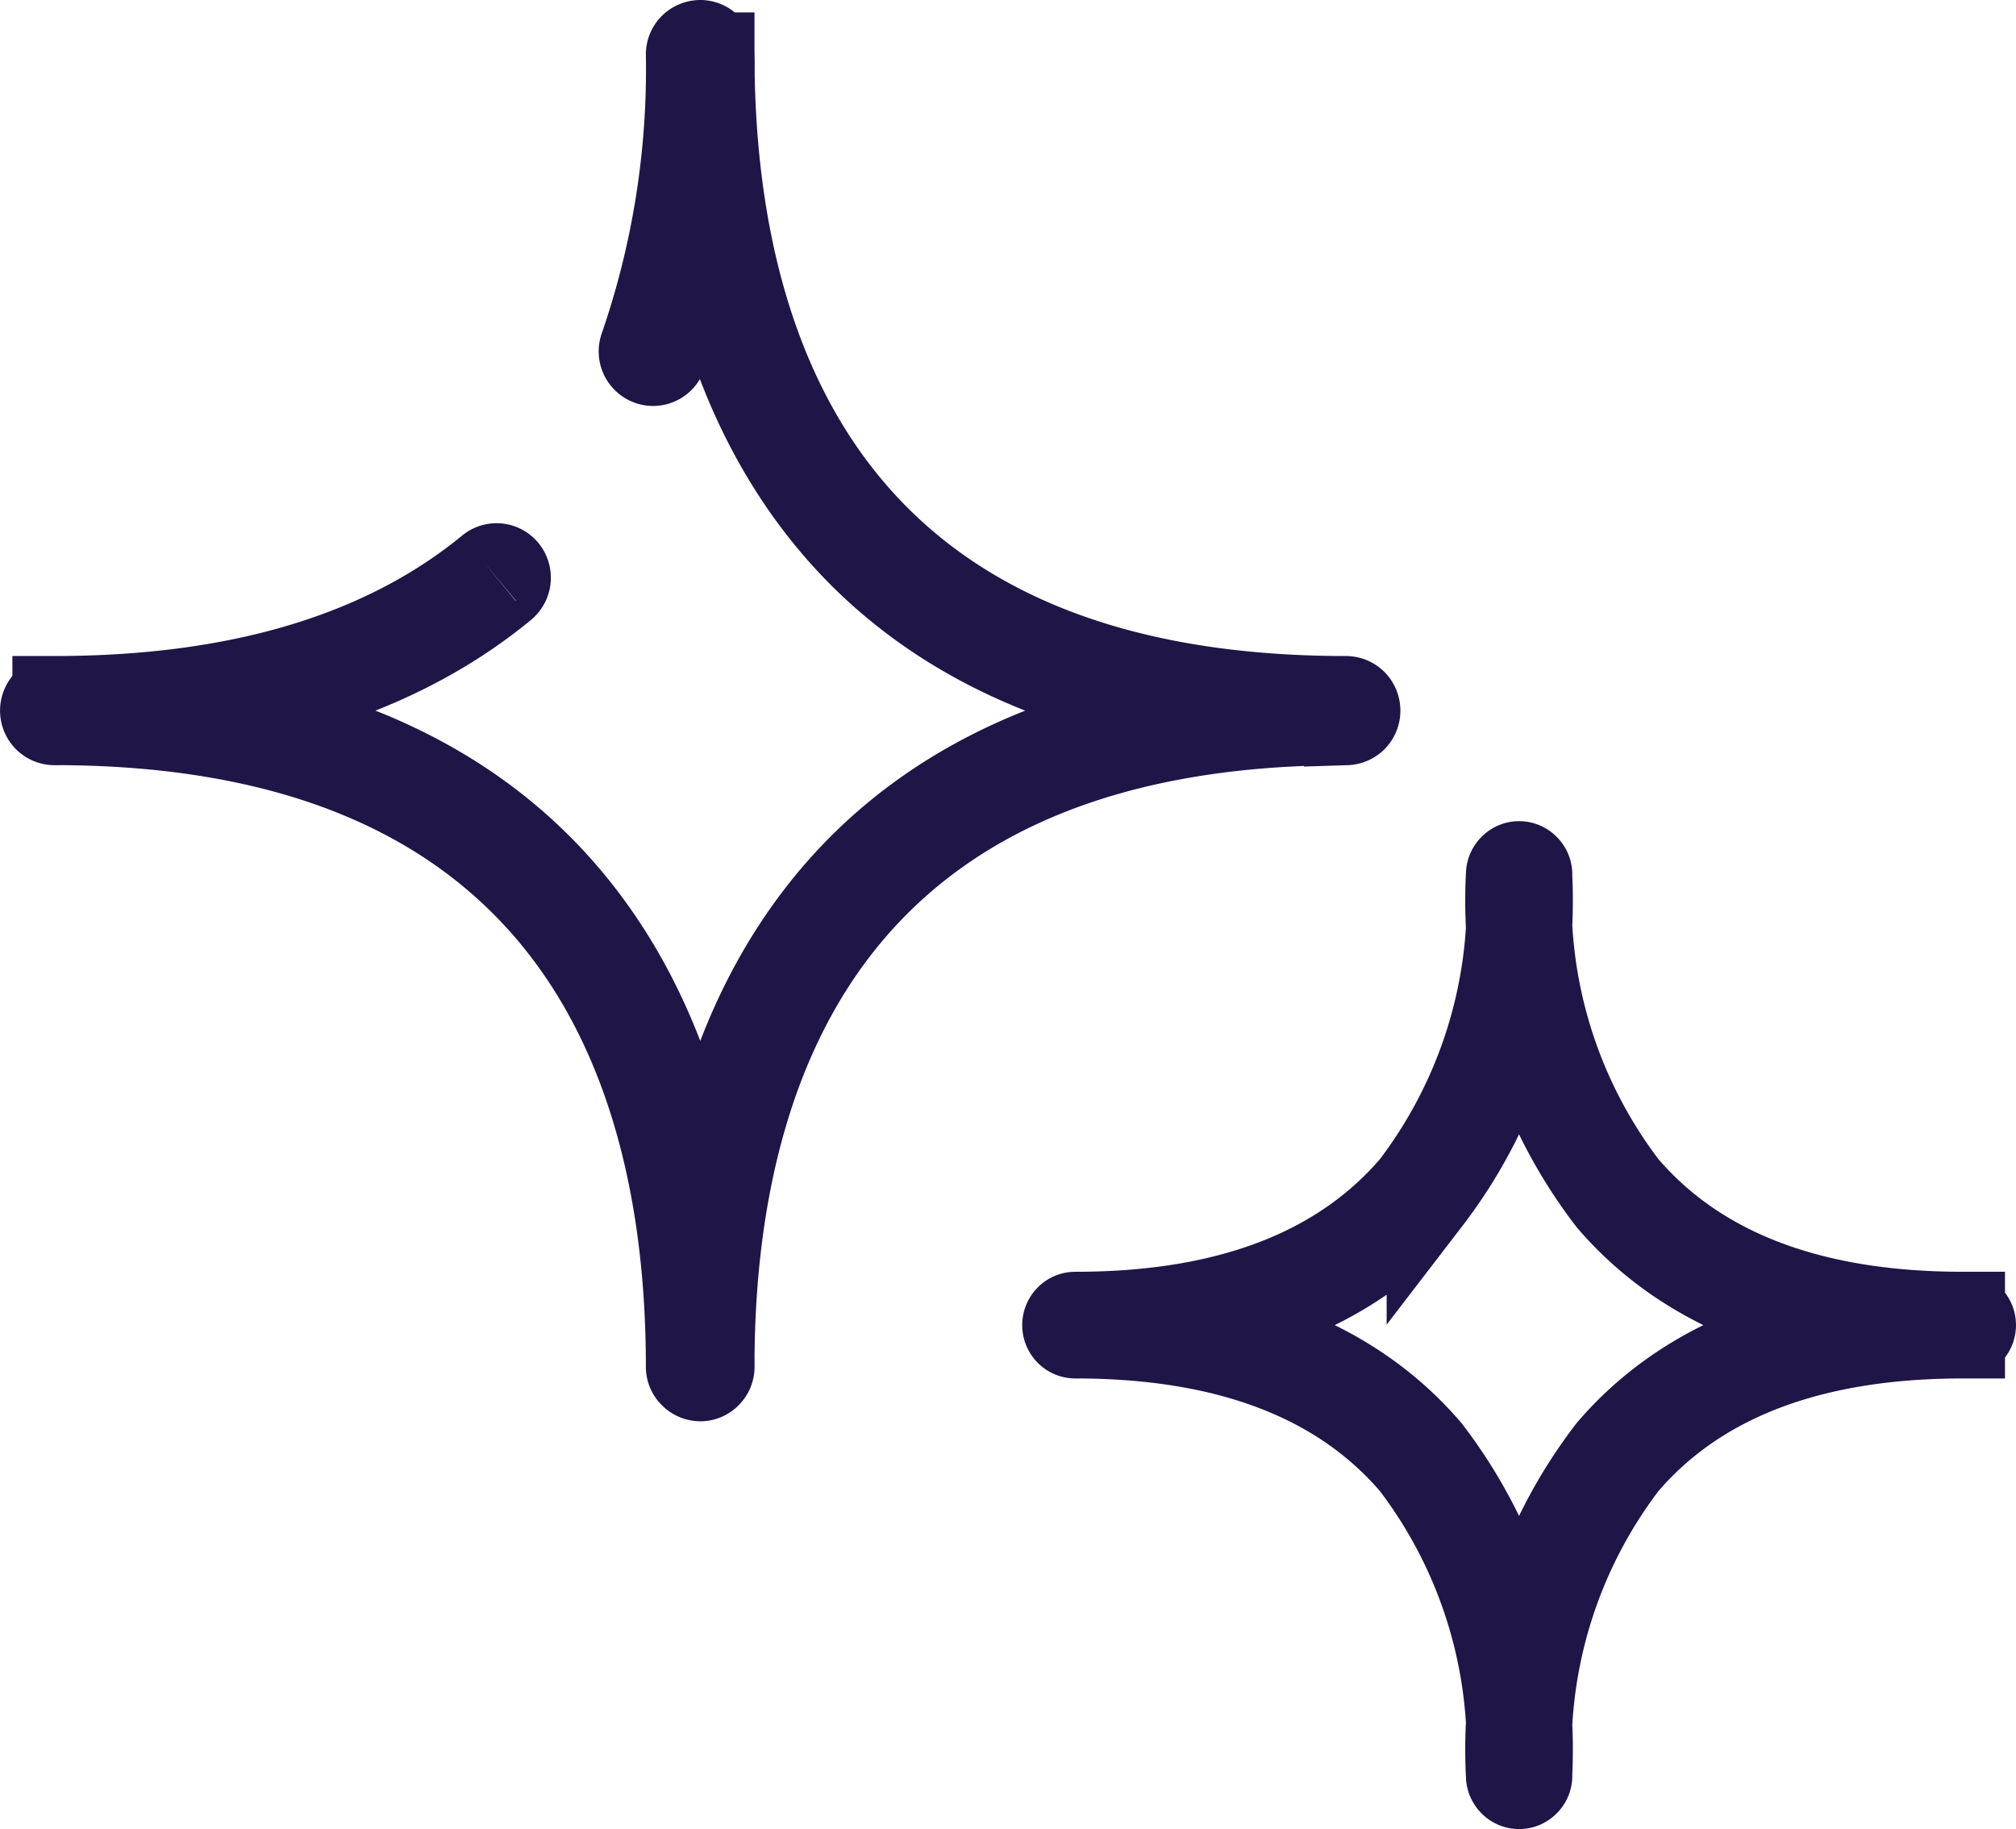 <svg xmlns="http://www.w3.org/2000/svg" width="47.813" height="43.376" viewBox="0 0 47.813 43.376">
  <g id="Group_11071" data-name="Group 11071" transform="translate(-285.475 -259.46)">
    <g id="Group_11026" data-name="Group 11026" transform="translate(286.475 260.46)">
      <path id="Path_6499" data-name="Path 6499" d="M379.69,44.13c-2.345,1.925-5.687,3.083-10.3,3.083a.292.292,0,0,0-.206.085.3.3,0,0,0,0,.418.3.3,0,0,0,.206.085c5.628,0,9.355,1.717,11.7,4.456s3.324,6.554,3.324,10.807a.281.281,0,0,0,.085.208.294.294,0,0,0,.206.088.28.28,0,0,0,.2-.088.289.289,0,0,0,.085-.208c0-4.253.979-8.067,3.326-10.807s6.072-4.454,11.7-4.456a.3.3,0,0,0,.2-.085.3.3,0,0,0,0-.418.285.285,0,0,0-.2-.085c-5.632,0-9.359-1.717-11.7-4.456s-3.326-6.556-3.326-10.807a.3.3,0,0,0-.085-.21.287.287,0,0,0-.2-.085.3.3,0,0,0-.206.085.289.289,0,0,0-.085.21,20.213,20.213,0,0,1-1.1,6.935.294.294,0,0,0,.171.379.285.285,0,0,0,.37-.173,20.79,20.79,0,0,0,1.137-7.141.3.3,0,0,0-.085-.21.287.287,0,0,0-.2-.085.3.3,0,0,0-.206.085.289.289,0,0,0-.085.21c0,4.338,1,8.3,3.466,11.192s6.4,4.662,12.142,4.66a.3.3,0,0,0,.2-.085.3.3,0,0,0,0-.418.285.285,0,0,0-.2-.085c-5.74,0-9.672,1.767-12.142,4.658s-3.466,6.856-3.466,11.194a.281.281,0,0,0,.085.208.294.294,0,0,0,.206.088.28.28,0,0,0,.2-.088.289.289,0,0,0,.085-.208c0-4.338-.994-8.3-3.466-11.194s-6.4-4.66-12.138-4.658a.292.292,0,0,0-.206.085.3.3,0,0,0,0,.418.3.3,0,0,0,.206.085c4.71,0,8.2-1.187,10.664-3.215a.3.3,0,0,0,.046-.414.285.285,0,0,0-.407-.044" transform="translate(-369.096 -31.655)" fill="none" stroke="#201547" stroke-miterlimit="10" stroke-width="2"/>
      <path id="Path_6503" data-name="Path 6503" d="M401.471,51.5v-.265c-3.856,0-6.394-1.172-7.993-3.037a11.158,11.158,0,0,1-2.269-7.384.256.256,0,0,0-.077-.186.251.251,0,0,0-.366,0,.265.265,0,0,0-.077.186,11.157,11.157,0,0,1-2.269,7.384c-1.6,1.866-4.137,3.037-7.993,3.037a.257.257,0,0,0-.184.079.27.27,0,0,0,0,.372.257.257,0,0,0,.184.079c3.856,0,6.394,1.172,7.993,3.037a11.157,11.157,0,0,1,2.269,7.384.265.265,0,0,0,.077.186.251.251,0,0,0,.366,0,.256.256,0,0,0,.077-.186,11.158,11.158,0,0,1,2.269-7.384c1.6-1.866,4.139-3.037,7.993-3.037a.257.257,0,0,0,.184-.079.264.264,0,0,0,0-.372.257.257,0,0,0-.184-.079v0c-3.953,0-6.674,1.22-8.385,3.221a11.678,11.678,0,0,0-2.4,7.73.265.265,0,0,0,.077.186.251.251,0,0,0,.366,0,.256.256,0,0,0,.077-.186,11.679,11.679,0,0,0-2.4-7.73c-1.71-2-4.43-3.221-8.385-3.221a.257.257,0,0,0-.184.079.27.27,0,0,0,0,.372.257.257,0,0,0,.184.079c3.955,0,6.674-1.22,8.385-3.221a11.679,11.679,0,0,0,2.4-7.73.256.256,0,0,0-.077-.186.251.251,0,0,0-.366,0,.265.265,0,0,0-.077.186,11.678,11.678,0,0,0,2.4,7.73c1.71,2,4.432,3.221,8.385,3.221a.257.257,0,0,0,.184-.079.264.264,0,0,0,0-.372.257.257,0,0,0-.184-.079Z" transform="translate(-355.919 -21.074)" fill="none" stroke="#201547" stroke-miterlimit="10" stroke-width="2"/>
    </g>
  </g>
</svg>
